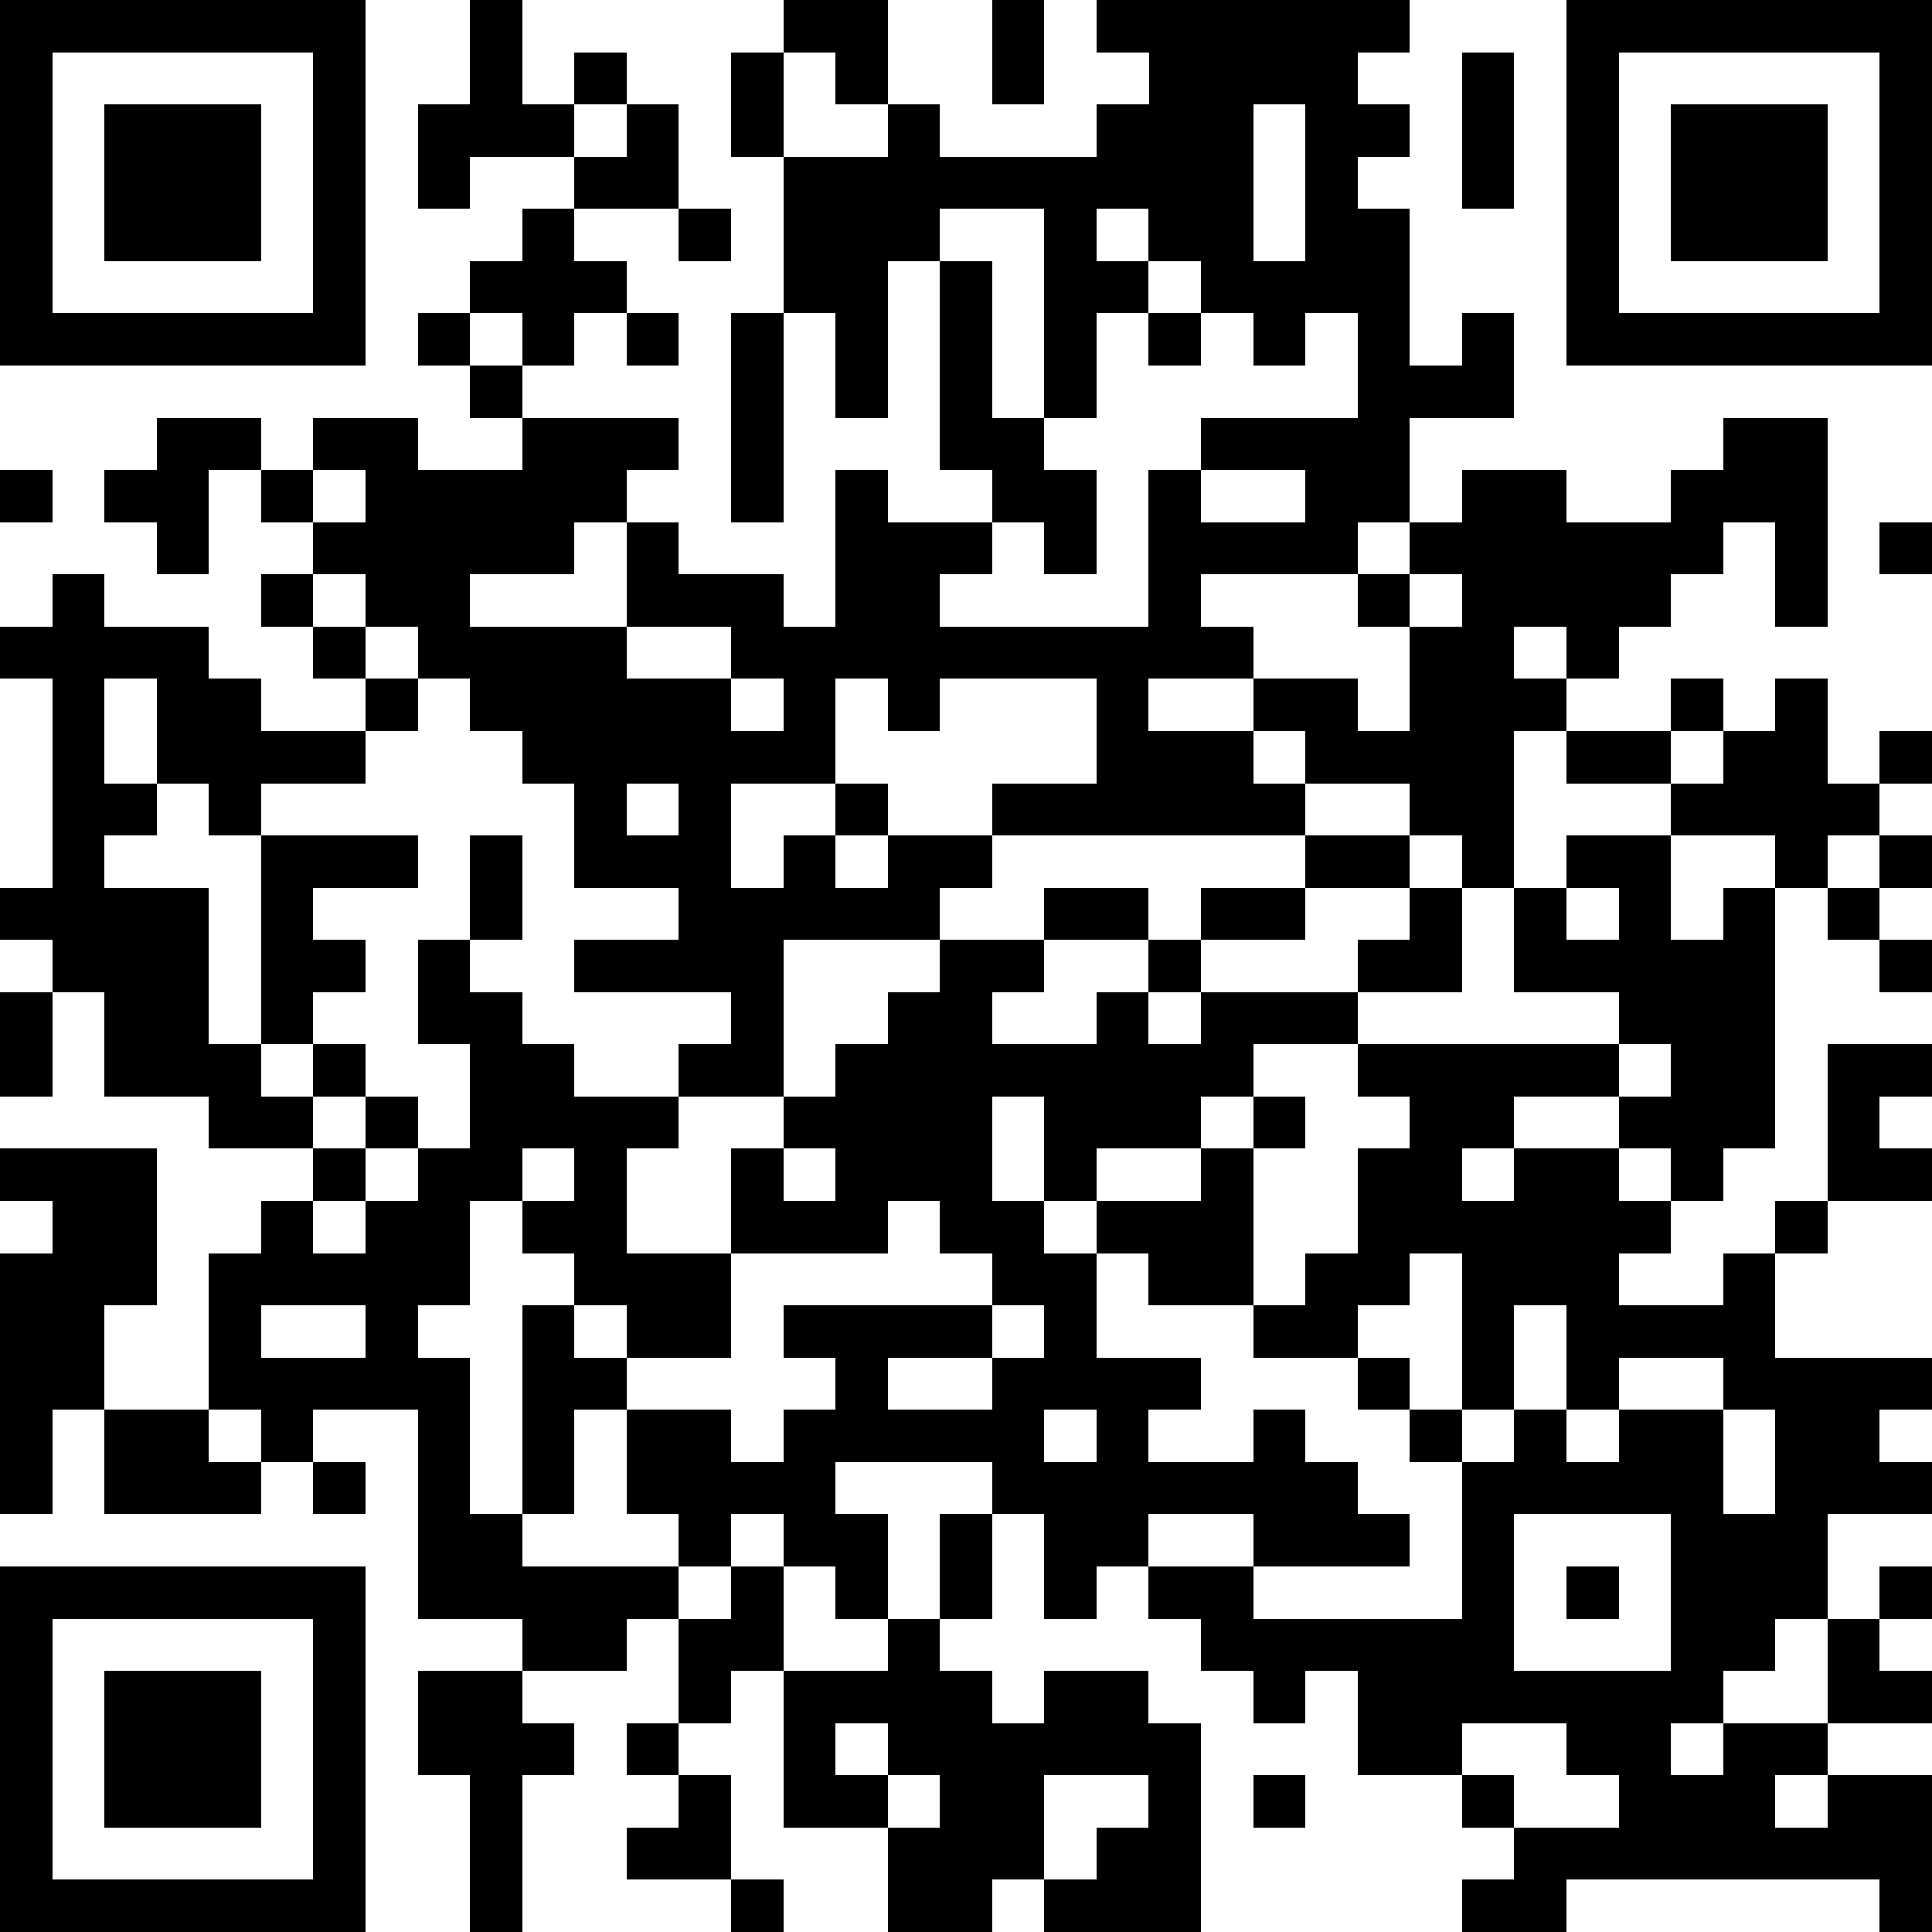 <?xml version="1.0" standalone="yes"?><svg version="1.1" xmlns="http://www.w3.org/2000/svg" xmlns:xlink="http://www.w3.org/1999/xlink" xmlns:ev="http://www.w3.org/2001/xml-events" width="407" height="407" shape-rendering="crispEdges"><path d="M0 0h7v7h-7zM9 0h1v2h1v-1h1v1h-1v1h-2v1h-1v-2h1zM15 0h2v2h-1v-1h-1zM19 0h1v2h-1zM21 0h6v1h-1v1h1v1h-1v1h1v3h1v-1h1v2h-2v2h-1v1h-3v1h1v1h-2v1h2v-1h2v1h1v-2h-1v-1h1v-1h1v-1h2v1h2v-1h1v-1h2v4h-1v-2h-1v1h-1v1h-1v1h-1v-1h-1v1h1v1h-1v3h-1v-1h-1v-1h-2v-1h-1v1h1v1h-6v-1h2v-2h-3v1h-1v-1h-1v2h-2v2h1v-1h1v-1h1v1h-1v1h1v-1h2v1h-1v1h-3v3h-2v-1h1v-1h-3v-1h2v-1h-2v-2h-1v-1h-1v-1h-1v-1h-1v-1h-1v-1h-1v-1h-1v2h-1v-1h-1v-1h1v-1h2v1h1v-1h2v1h2v-1h-1v-1h-1v-1h1v-1h1v-1h1v-1h1v-1h1v2h-2v1h1v1h-1v1h-1v-1h-1v1h1v1h3v1h-1v1h-1v1h-2v1h3v-2h1v1h2v1h1v-3h1v1h2v-1h-1v-4h-1v3h-1v-2h-1v-3h-1v-2h1v2h2v-1h1v1h3v-1h1v-1h-1zM30 0h7v7h-7zM1 1v5h5v-5zM28 1h1v3h-1zM31 1v5h5v-5zM2 2h3v3h-3zM24 2v3h1v-3zM32 2h3v3h-3zM13 4h1v1h-1zM18 4v1h1v3h1v-4zM21 4v1h1v-1zM22 5v1h-1v2h-1v1h1v2h-1v-1h-1v1h-1v1h4v-3h1v-1h3v-2h-1v1h-1v-1h-1v-1zM12 6h1v1h-1zM14 6h1v4h-1zM22 6h1v1h-1zM0 9h1v1h-1zM6 9v1h1v-1zM23 9v1h2v-1zM36 10h1v1h-1zM1 11h1v1h2v1h1v1h2v-1h-1v-1h-1v-1h1v1h1v1h1v1h-1v1h-2v1h-1v-1h-1v-2h-1v2h1v1h-1v1h2v3h1v-4h3v1h-2v1h1v1h-1v1h-1v1h1v-1h1v1h-1v1h-2v-1h-2v-2h-1v-1h-1v-1h1v-4h-1v-1h1zM27 11v1h1v-1zM12 12v1h2v-1zM14 13v1h1v-1zM32 13h1v1h-1zM34 13h1v2h1v-1h1v1h-1v1h-1v1h-1v-1h-2v-1h-2v-1h2v1h1v-1h1zM12 15v1h1v-1zM9 16h1v2h-1zM25 16h2v1h-2zM30 16h2v2h1v-1h1v5h-1v1h-1v-1h-1v-1h-2v1h-1v1h1v-1h2v1h1v1h-1v1h2v-1h1v-1h1v-3h2v1h-1v1h1v1h-2v1h-1v2h3v1h-1v1h1v1h-2v2h-1v1h-1v1h-1v1h1v-1h2v-2h1v-1h1v1h-1v1h1v1h-2v1h-1v1h1v-1h2v3h-1v-1h-6v1h-2v-1h1v-1h-1v-1h-2v-2h-1v1h-1v-1h-1v-1h-1v-1h-1v1h-1v-2h-1v-1h-3v1h1v2h-1v-1h-1v-1h-1v1h-1v-1h-1v-2h-1v2h-1v-4h1v-1h-1v-1h-1v2h-1v1h1v3h1v1h3v1h-1v1h-2v-1h-2v-4h-2v1h-1v-1h-1v-3h1v-1h1v-1h1v-1h1v1h-1v1h-1v1h1v-1h1v-1h1v-2h-1v-2h1v1h1v1h1v1h2v1h-1v2h2v-2h1v-1h1v-1h1v-1h1v-1h2v-1h2v1h-2v1h-1v1h2v-1h1v-1h1v-1h2v1h-2v1h-1v1h1v-1h3v-1h1v-1h1v2h-2v1h-2v1h-1v1h-2v1h-1v-2h-1v2h1v1h1v-1h2v-1h1v-1h1v1h-1v3h-2v-1h-1v2h2v1h-1v1h2v-1h1v1h1v1h1v1h-3v-1h-2v1h2v1h4v-3h-1v-1h-1v-1h-2v-1h1v-1h1v-2h1v-1h-1v-1h5v-1h-2v-2h1zM36 16h1v1h-1zM30 17v1h1v-1zM35 17h1v1h-1zM36 18h1v1h-1zM0 19h1v2h-1zM31 20v1h1v-1zM0 22h3v3h-1v2h-1v2h-1v-5h1v-1h-1zM10 22v1h1v-1zM15 22v1h1v-1zM17 23v1h-3v2h-2v-1h-1v1h1v1h2v1h1v-1h1v-1h-1v-1h4v-1h-1v-1zM27 24v1h-1v1h1v1h1v-3zM5 25v1h2v-1zM19 25v1h-2v1h2v-1h1v-1zM29 25v2h-1v1h1v-1h1v-2zM31 26v1h-1v1h1v-1h2v-1zM2 27h2v1h1v1h-3zM20 27v1h1v-1zM33 27v2h1v-2zM6 28h1v1h-1zM18 29h1v2h-1zM29 29v3h3v-3zM0 30h7v7h-7zM14 30h1v2h-1v1h-1v-2h1zM30 30h1v1h-1zM1 31v5h5v-5zM17 31h1v1h1v1h1v-1h2v1h1v4h-3v-1h-1v1h-2v-2h-2v-3h2zM2 32h3v3h-3zM8 32h2v1h1v1h-1v3h-1v-3h-1zM12 33h1v1h-1zM16 33v1h1v-1zM28 33v1h1v1h2v-1h-1v-1zM13 34h1v2h-2v-1h1zM17 34v1h1v-1zM20 34v2h1v-1h1v-1zM24 34h1v1h-1zM14 36h1v1h-1z" style="fill:#000" transform="translate(0,0) scale(11)"/></svg>
